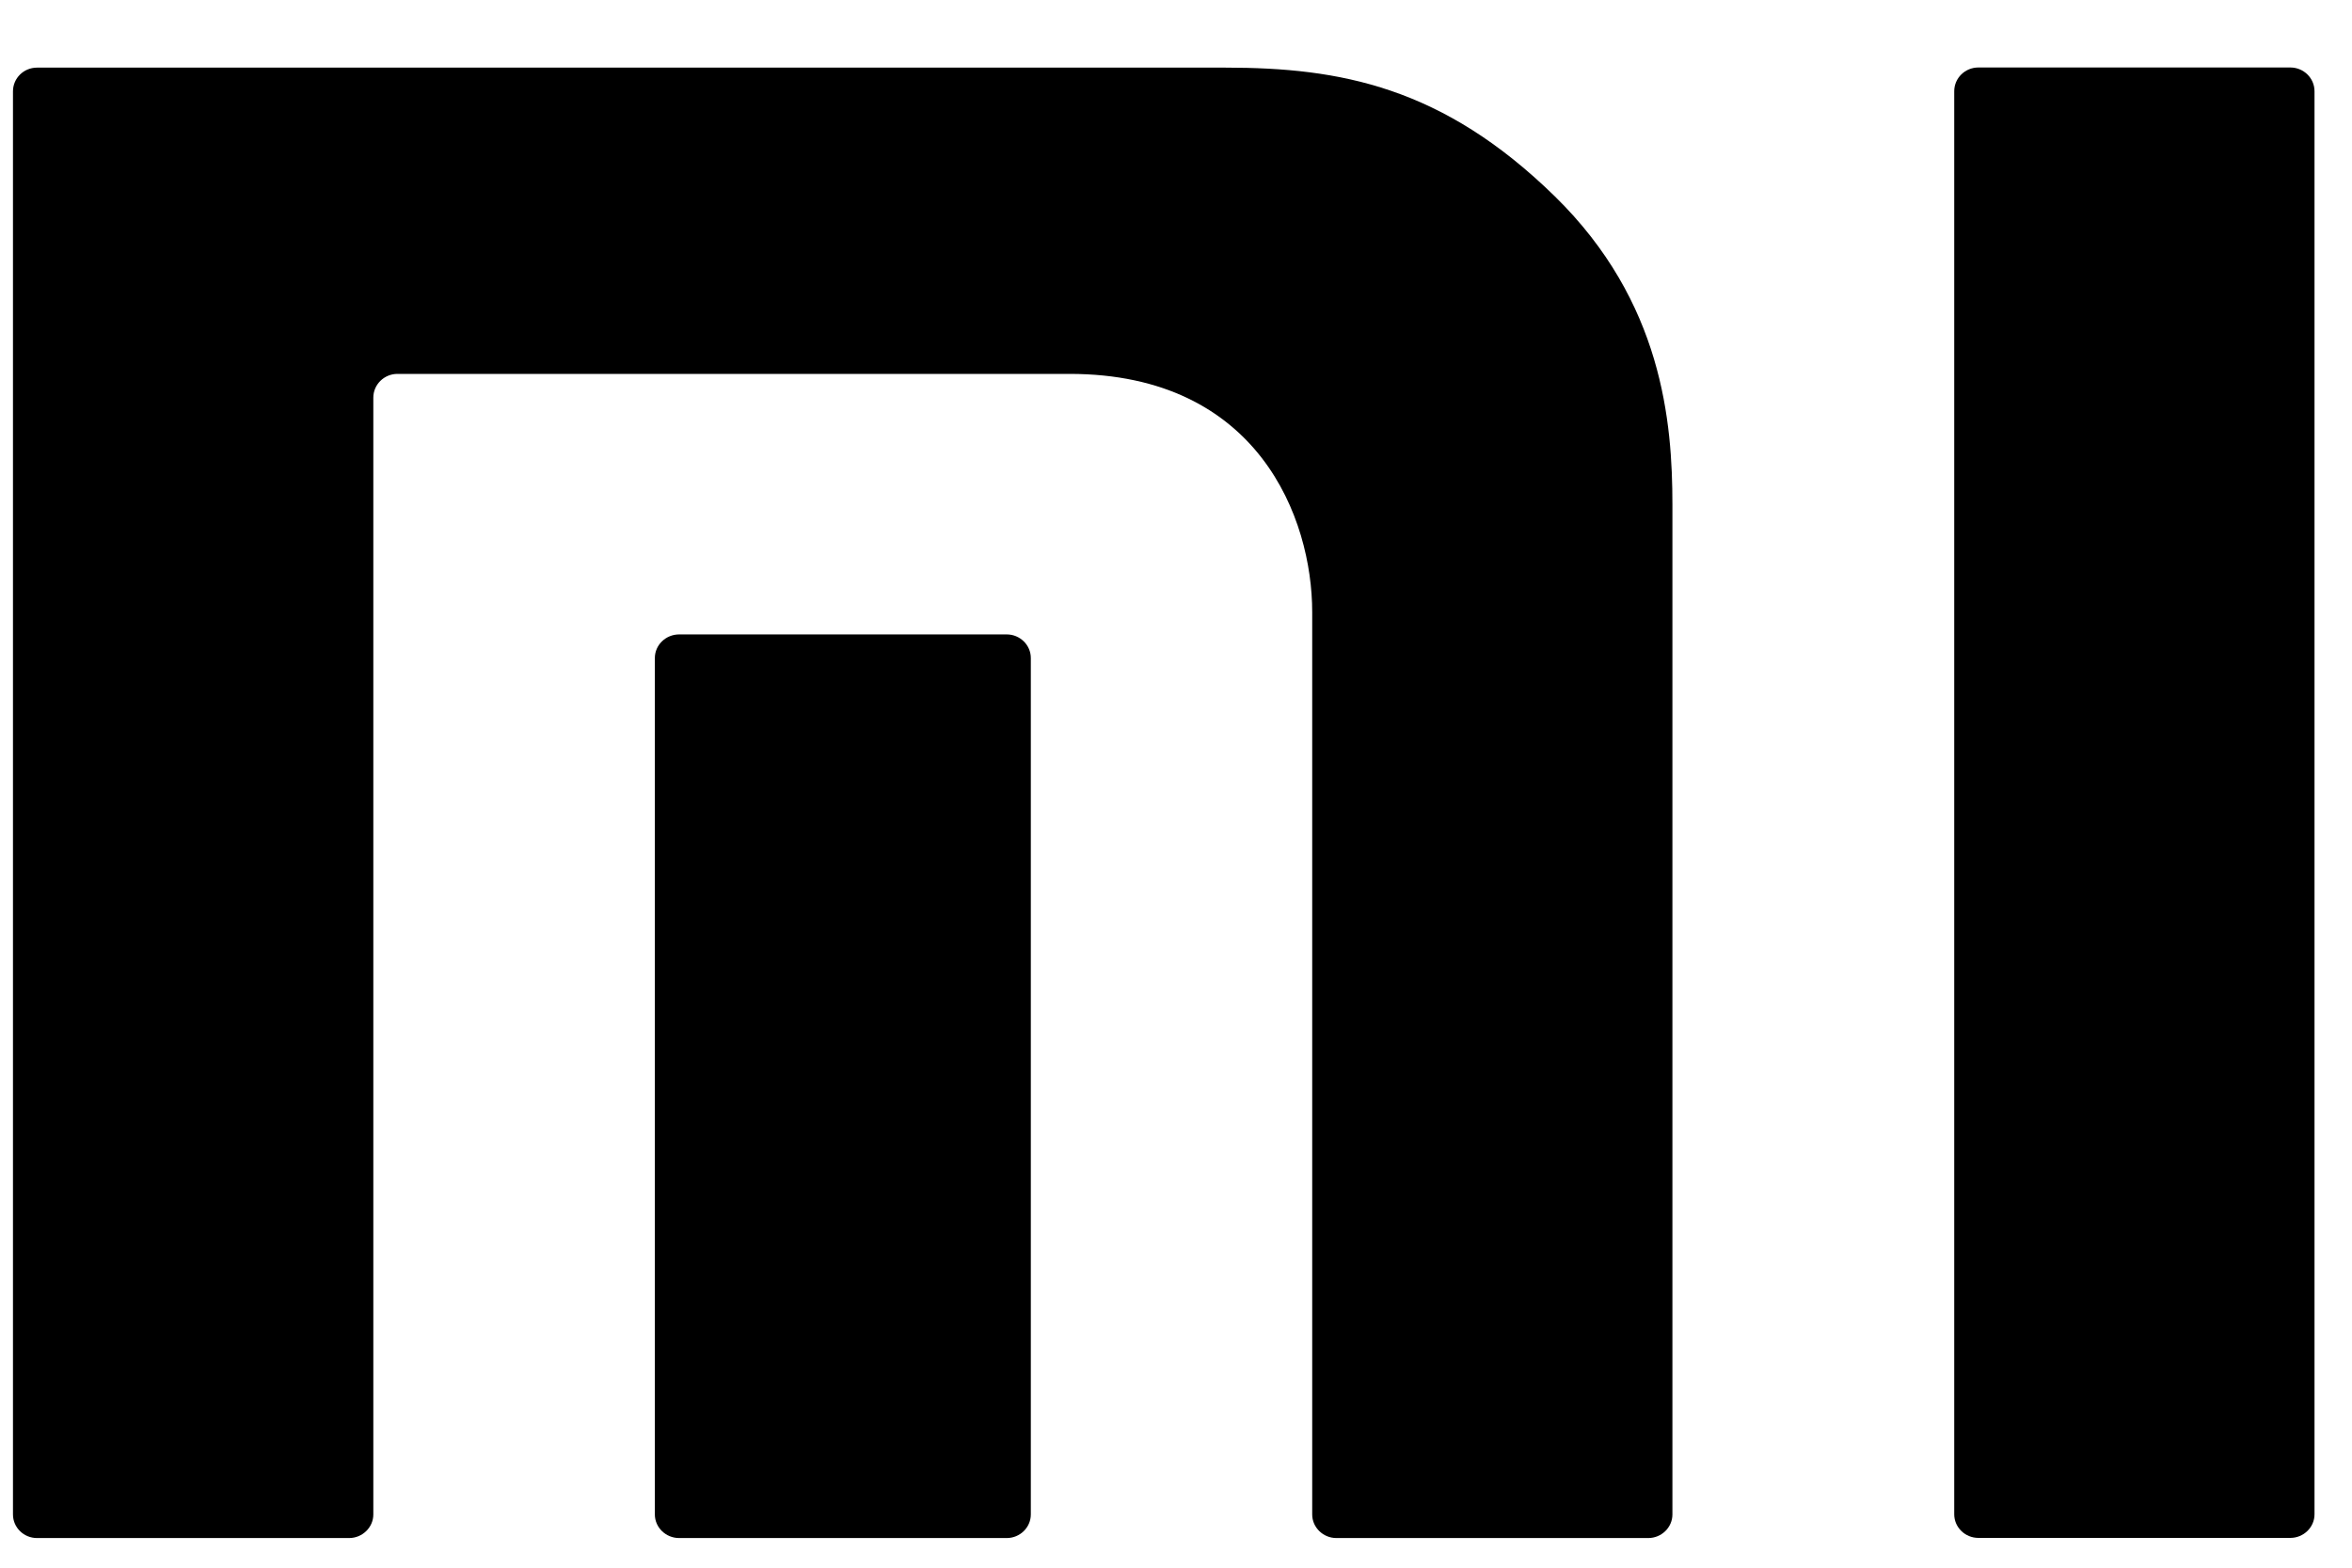 <svg width="33" height="22" viewBox="0 0 33 22" fill="none" xmlns="http://www.w3.org/2000/svg">
<path d="M32.135 0.947H27.758C27.571 0.947 27.419 1.096 27.419 1.28V21.251C27.419 21.433 27.571 21.582 27.758 21.582H32.135C32.321 21.582 32.474 21.433 32.474 21.251V1.28C32.474 1.096 32.321 0.947 32.135 0.947Z" fill="black"/>
<path d="M17.192 0.949H0.52C0.332 0.949 0.182 1.098 0.182 1.282V21.253C0.182 21.435 0.332 21.584 0.52 21.584H4.898C5.084 21.584 5.238 21.435 5.238 21.253V5.579C5.238 5.398 5.389 5.247 5.576 5.247H15.007C17.659 5.247 18.411 7.279 18.411 8.589V21.253C18.411 21.435 18.564 21.584 18.751 21.584H23.126C23.312 21.584 23.465 21.435 23.465 21.253V7.085C23.465 5.917 23.325 4.236 21.817 2.757C20.239 1.213 18.8 0.949 17.192 0.949Z" fill="black"/>
<path d="M14.125 8.903H9.529C9.341 8.903 9.188 9.052 9.188 9.234V21.253C9.188 21.435 9.341 21.584 9.529 21.584H14.125C14.311 21.584 14.463 21.435 14.463 21.253V9.234C14.463 9.052 14.311 8.903 14.125 8.903Z" fill="black"/>
</svg>
